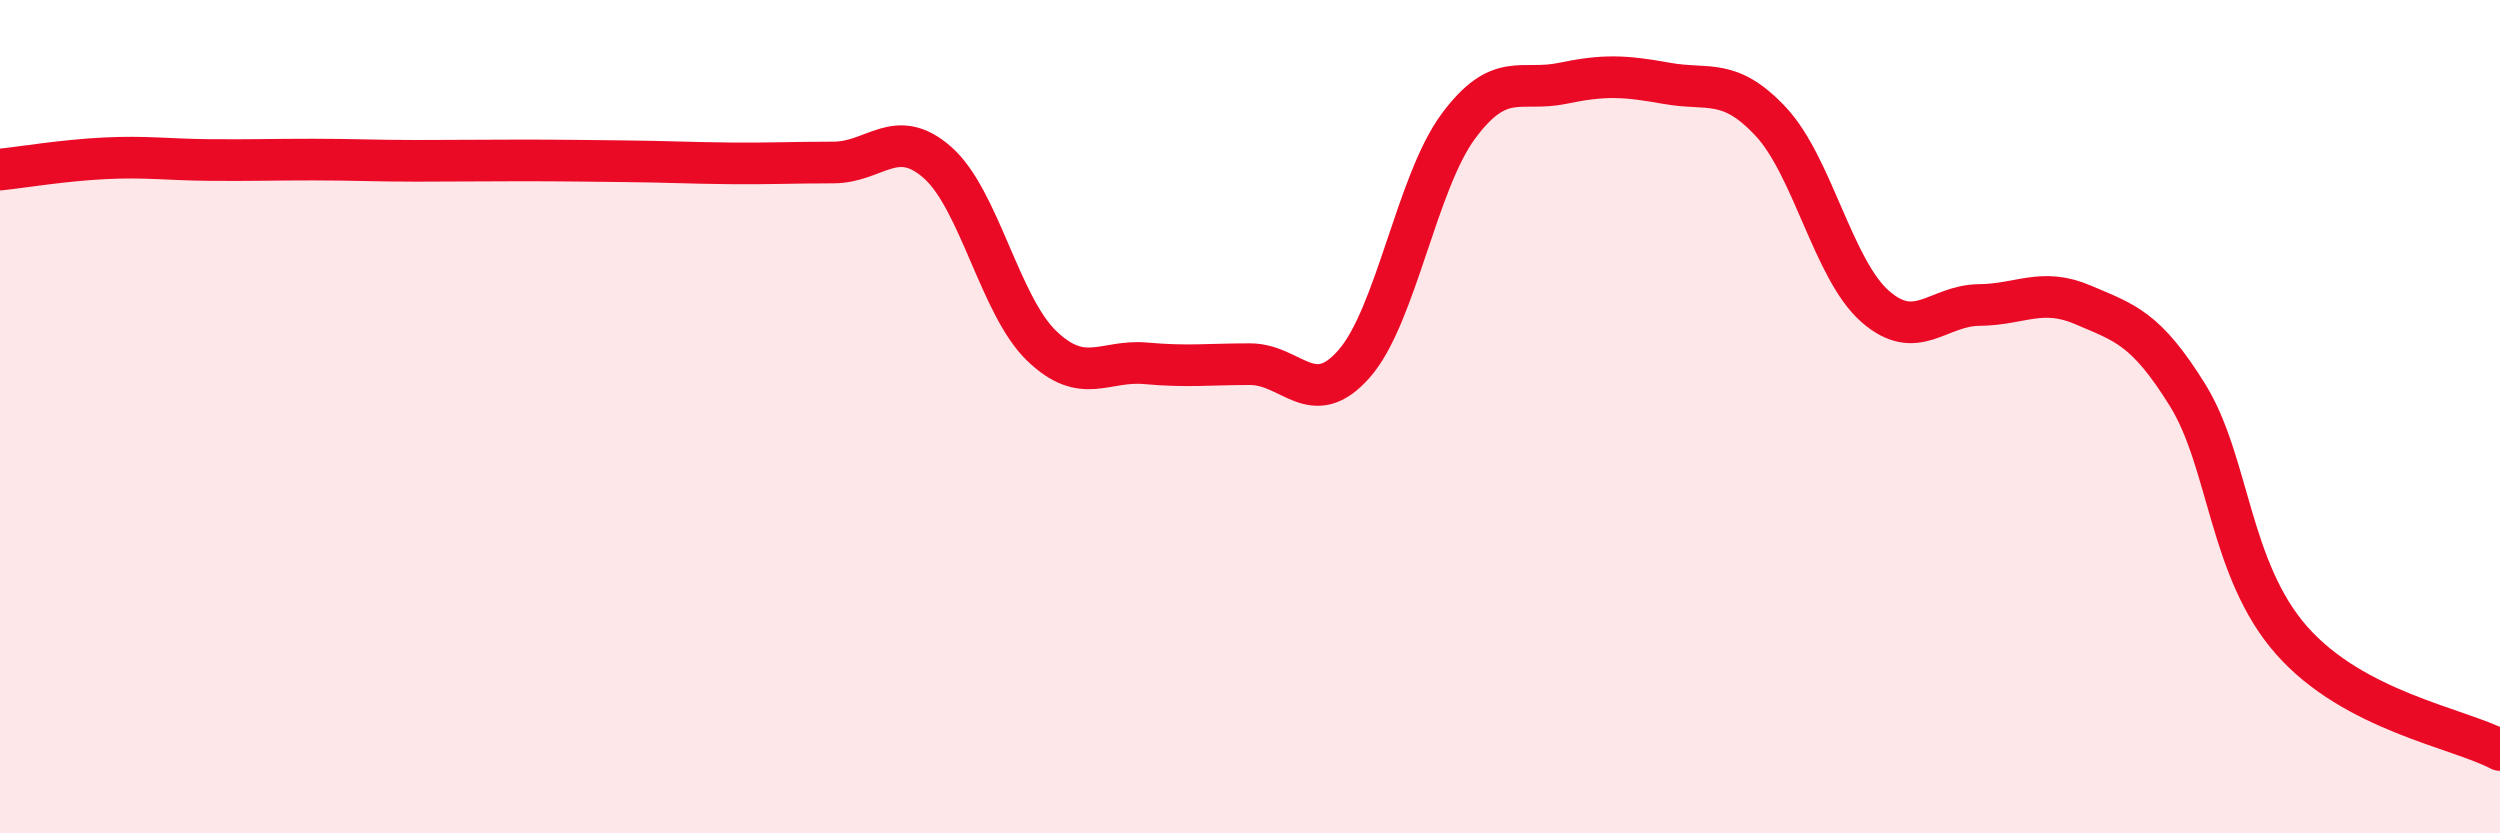 
    <svg width="60" height="20" viewBox="0 0 60 20" xmlns="http://www.w3.org/2000/svg">
      <path
        d="M 0,4.07 C 0.5,4.02 1.5,3.85 2.5,3.8 C 3.5,3.75 4,3.83 5,3.84 C 6,3.85 6.5,3.83 7.5,3.83 C 8.5,3.83 9,3.86 10,3.86 C 11,3.86 11.5,3.85 12.5,3.85 C 13.5,3.85 14,3.86 15,3.87 C 16,3.88 16.5,3.91 17.5,3.92 C 18.5,3.93 19,3.9 20,3.9 C 21,3.9 21.5,3.02 22.5,3.9 C 23.5,4.78 24,7.34 25,8.3 C 26,9.26 26.5,8.63 27.5,8.72 C 28.5,8.81 29,8.74 30,8.74 C 31,8.74 31.5,9.87 32.5,8.73 C 33.5,7.59 34,4.38 35,3.03 C 36,1.68 36.5,2.21 37.5,2 C 38.5,1.79 39,1.82 40,2 C 41,2.18 41.5,1.85 42.5,2.92 C 43.5,3.99 44,6.47 45,7.35 C 46,8.23 46.5,7.33 47.5,7.32 C 48.5,7.31 49,6.89 50,7.32 C 51,7.75 51.5,7.87 52.5,9.48 C 53.5,11.09 53.5,13.67 55,15.37 C 56.5,17.07 59,17.47 60,18L60 20L0 20Z"
        fill="#EB0A25"
        opacity="0.1"
        stroke-linecap="round"
        stroke-linejoin="round"
      />
      <path
        d="M 0,4.07 C 0.5,4.02 1.5,3.85 2.5,3.8 C 3.5,3.75 4,3.83 5,3.84 C 6,3.85 6.5,3.83 7.5,3.83 C 8.5,3.83 9,3.86 10,3.86 C 11,3.86 11.5,3.85 12.5,3.85 C 13.5,3.85 14,3.86 15,3.87 C 16,3.88 16.5,3.91 17.5,3.92 C 18.5,3.93 19,3.9 20,3.9 C 21,3.9 21.5,3.02 22.5,3.9 C 23.5,4.78 24,7.34 25,8.3 C 26,9.26 26.5,8.63 27.5,8.72 C 28.5,8.81 29,8.74 30,8.74 C 31,8.74 31.5,9.87 32.5,8.73 C 33.5,7.59 34,4.38 35,3.03 C 36,1.68 36.5,2.21 37.5,2 C 38.5,1.79 39,1.82 40,2 C 41,2.18 41.5,1.85 42.5,2.92 C 43.5,3.99 44,6.47 45,7.35 C 46,8.23 46.5,7.33 47.5,7.32 C 48.5,7.31 49,6.89 50,7.32 C 51,7.75 51.5,7.87 52.5,9.48 C 53.5,11.09 53.5,13.67 55,15.37 C 56.5,17.07 59,17.47 60,18"
        stroke="#EB0A25"
        stroke-width="1"
        fill="none"
        stroke-linecap="round"
        stroke-linejoin="round"
      />
    </svg>
  
